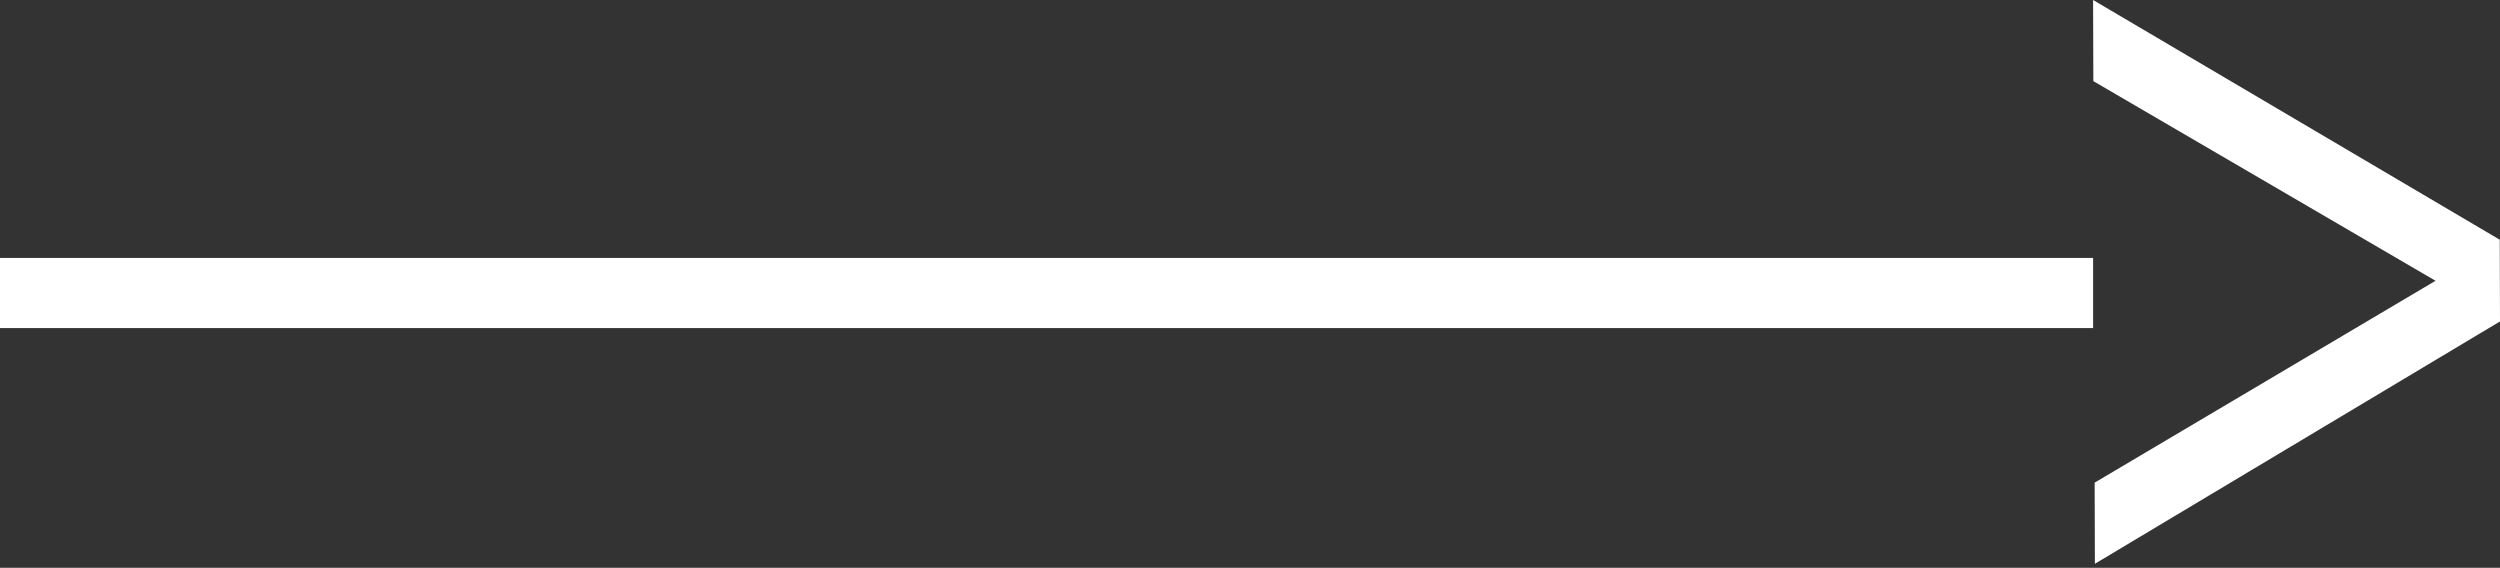 <?xml version="1.0" encoding="UTF-8"?> <svg xmlns="http://www.w3.org/2000/svg" width="317" height="72" viewBox="0 0 317 72" fill="none"><rect x="0" y="0" width="317" height="72" fill="#333333" stroke="none"/> <path fill-rule="evenodd" clip-rule="evenodd" d="M308.823 35.603L265.601 61.2L265.633 71.487L317 40.758L316.967 30.396L265.405 3.05176e-05L265.437 10.287L308.823 35.603ZM0 41.601L265.405 41.601V32.707L0 32.707V41.601Z" fill="white"></path> </svg> 